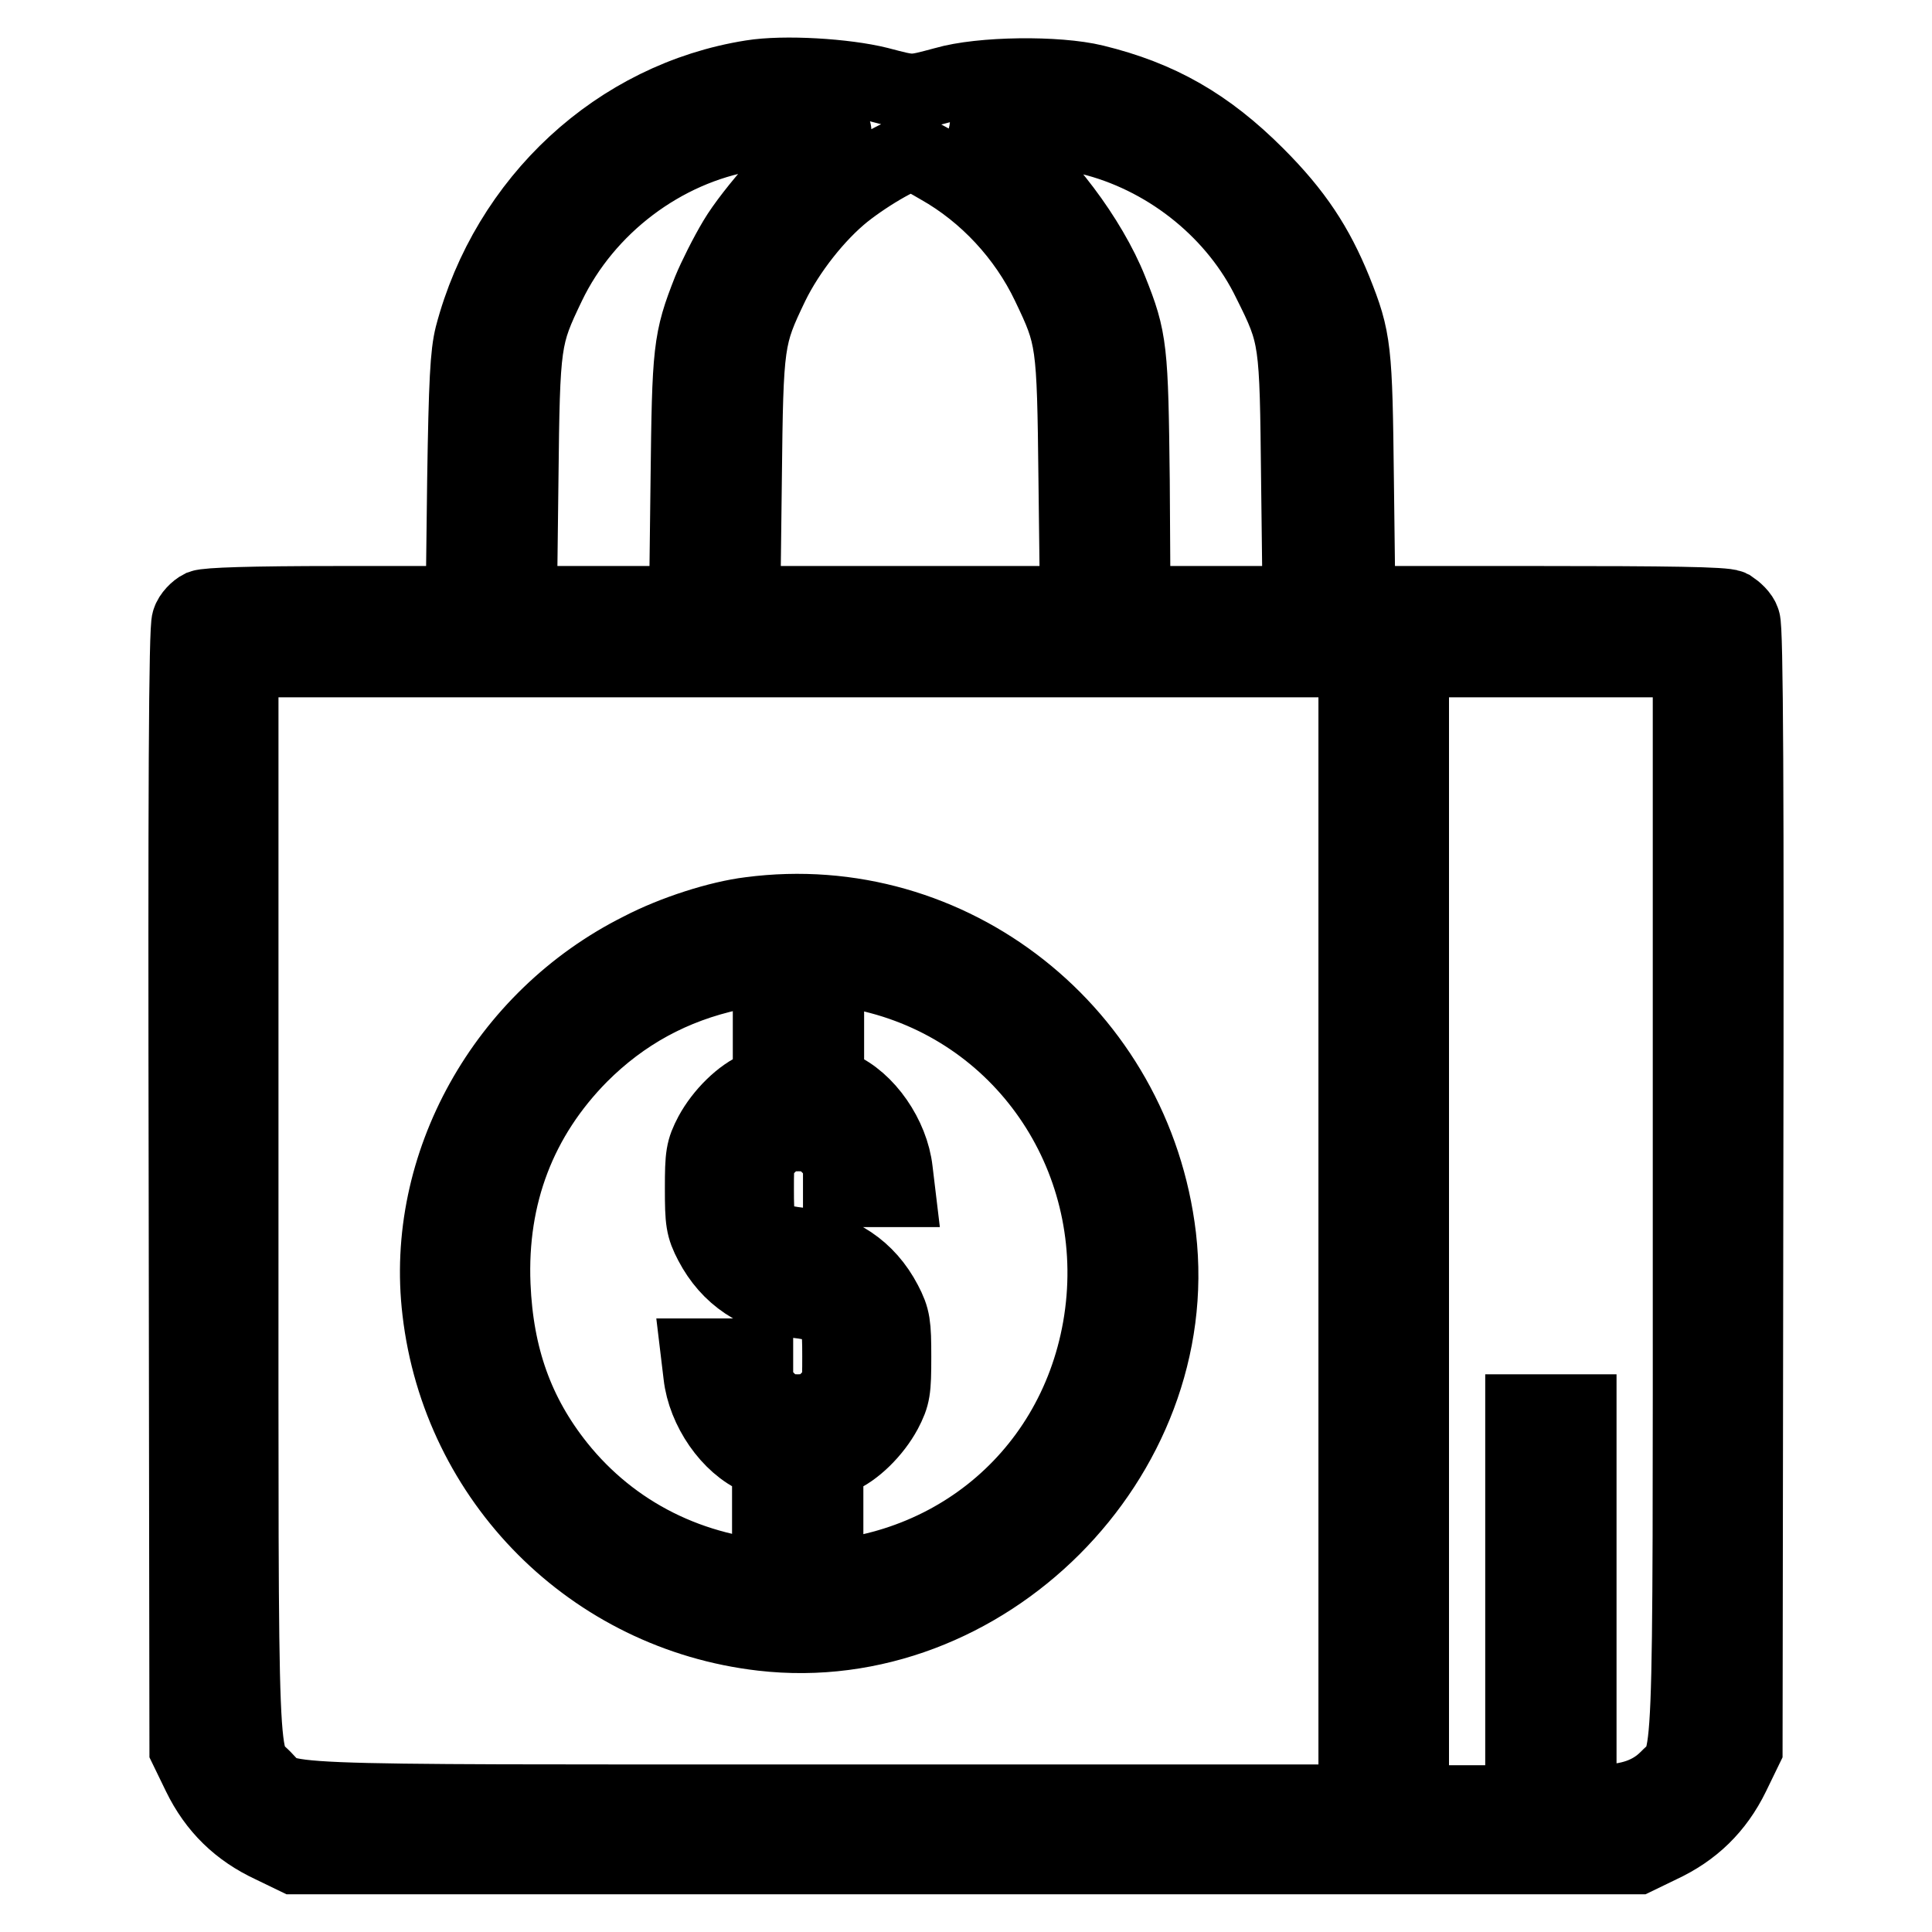 <?xml version="1.0" encoding="utf-8"?>
<!-- Svg Vector Icons : http://www.onlinewebfonts.com/icon -->
<!DOCTYPE svg PUBLIC "-//W3C//DTD SVG 1.1//EN" "http://www.w3.org/Graphics/SVG/1.1/DTD/svg11.dtd">
<svg version="1.1" xmlns="http://www.w3.org/2000/svg" xmlns:xlink="http://www.w3.org/1999/xlink" x="0px" y="0px" viewBox="0 0 256 256" enable-background="new 0 0 256 256" xml:space="preserve">
<g><g><g><path stroke-width="10" fill-opacity="0" stroke="#000000"  d="M99.6,10.3c-17.7,2.8-32.3,16.3-37,34.2c-0.6,2.4-0.8,6-1,19.2L61.4,80H44.7c-11.5,0-17.2,0.2-18,0.5c-0.6,0.3-1.4,1.1-1.6,1.8c-0.4,0.8-0.5,22.9-0.4,75.3l0.1,74.1l1.7,3.5c2.1,4.3,5.2,7.3,9.5,9.3l3.1,1.5H128h88.9l3.1-1.5c4.3-2,7.4-5,9.5-9.3l1.7-3.5l0.1-74.1c0.1-52.5,0-74.5-0.4-75.3c-0.2-0.7-1-1.4-1.6-1.8c-0.8-0.4-8.4-0.5-25.3-0.5h-24.1l-0.2-16.3c-0.2-17.5-0.3-18.7-2.9-25.2c-2.4-5.9-5.2-10.2-10.3-15.3c-6.6-6.6-12.9-10.2-21.5-12.3c-4.9-1.2-15-1.1-19.8,0.3c-4.5,1.2-4.2,1.2-8.8,0C112,10.1,103.9,9.6,99.6,10.3z M110.5,17.5c0,0.2-0.7,0.9-1.6,1.5c-2.9,2-9.2,9.1-11.4,12.8c-1.2,2-2.7,5-3.4,6.7c-2.6,6.6-2.7,7.8-2.9,25.2L91,80H79.9H68.8L69,63.5c0.2-18.4,0.3-18.9,3.6-25.8c5-10.4,15.2-18.1,26.4-20C102.1,17.2,110.5,17.1,110.5,17.5z M145.3,18.4c9.9,2.7,18.6,9.8,23,18.9c3.6,7.2,3.6,7.6,3.8,26.2l0.2,16.5h-11.1h-11.1L150,63.7c-0.2-17.5-0.3-18.7-2.9-25.2c-2.7-6.8-9-15.2-14.5-19.2c-1-0.8-1.9-1.6-1.9-1.8C130.8,16.9,142.2,17.5,145.3,18.4z M124.5,22.1c6.2,3.5,11.4,9.1,14.5,15.6c3.3,6.9,3.4,7.4,3.6,25.8l0.2,16.5h-22.3H98.4l0.2-16.5c0.2-18.4,0.3-18.9,3.6-25.8c2.2-4.5,6-9.3,9.6-12.2c3.4-2.7,8.5-5.6,9.4-5.2C121.4,20.4,123,21.2,124.5,22.1z M179.7,163.1v75.7h-69.4c-77.2,0-72,0.2-75.3-3.1c-3.3-3.4-3.1,2.1-3.1-77V87.4h73.9h73.9V163.1L179.7,163.1z M224,158.7c0,79.1,0.2,73.6-3.1,77c-2.1,2.1-4.9,3.1-8.8,3.1h-2.9V213v-25.9h-3.7h-3.7V213v25.9h-7.4h-7.4v-75.7V87.4h18.5H224V158.7z"/><path stroke-width="10" fill-opacity="0" stroke="#000000"  d="M99.4,121.2c-4.1,0.5-10.1,2.4-14.5,4.7c-18,9-28.9,28.5-26.6,47.8c2.6,22.4,20.2,40.1,42.7,42.7c29.3,3.4,55.9-23.2,52.5-52.5C150.3,136.9,126,117.7,99.4,121.2z M116.6,129.4c20.3,5.4,32.9,25.5,29.2,46.6c-3.6,20.4-21.1,34.2-42.1,33.2c-12.1-0.6-22.6-5.9-29.8-14.9c-5.5-6.9-8.2-14.5-8.6-24c-0.5-12,3.5-22.3,11.6-30.5c5.6-5.6,12.2-9.2,20-10.9C102.3,127.8,111.3,127.9,116.6,129.4z"/><path stroke-width="10" fill-opacity="0" stroke="#000000"  d="M102.1,139.5v4.1l-1.5,0.6c-2.3,0.9-4.9,3.5-6.3,6.1c-1.1,2.1-1.2,2.8-1.2,7.2c0,4.3,0.1,5.1,1.2,7.2c2.3,4.4,6.1,6.9,11.3,7.6c2.6,0.3,3.2,0.6,4.4,1.8c1.2,1.3,1.3,1.7,1.3,5.6c0,4.2,0,4.2-1.6,5.8c-1.4,1.4-1.8,1.6-4,1.6s-2.6-0.2-4-1.6c-1.3-1.3-1.6-1.9-1.6-3.7v-2.1h-3.7h-3.8l0.3,2.5c0.5,4.5,3.8,9.3,7.6,10.9l1.5,0.6v4.1v4.1h3.7h3.7v-4.1v-4.1l1.5-0.6c2.3-0.9,4.9-3.5,6.3-6.1c1.1-2.1,1.2-2.8,1.2-7.2c0-4.3-0.1-5.1-1.2-7.2c-2.3-4.4-6.1-6.9-11.3-7.6c-2.6-0.3-3.2-0.6-4.4-1.8c-1.2-1.3-1.3-1.7-1.3-5.6c0-4.2,0-4.2,1.6-5.8c1.4-1.4,1.8-1.6,4-1.6s2.6,0.2,4,1.6c1.3,1.3,1.6,1.9,1.6,3.7v2.1h3.7h3.8l-0.3-2.5c-0.5-4.5-3.8-9.3-7.6-10.9l-1.5-0.6v-4.1v-4.1h-3.7h-3.7V139.5L102.1,139.5z"/></g></g></g>
</svg>